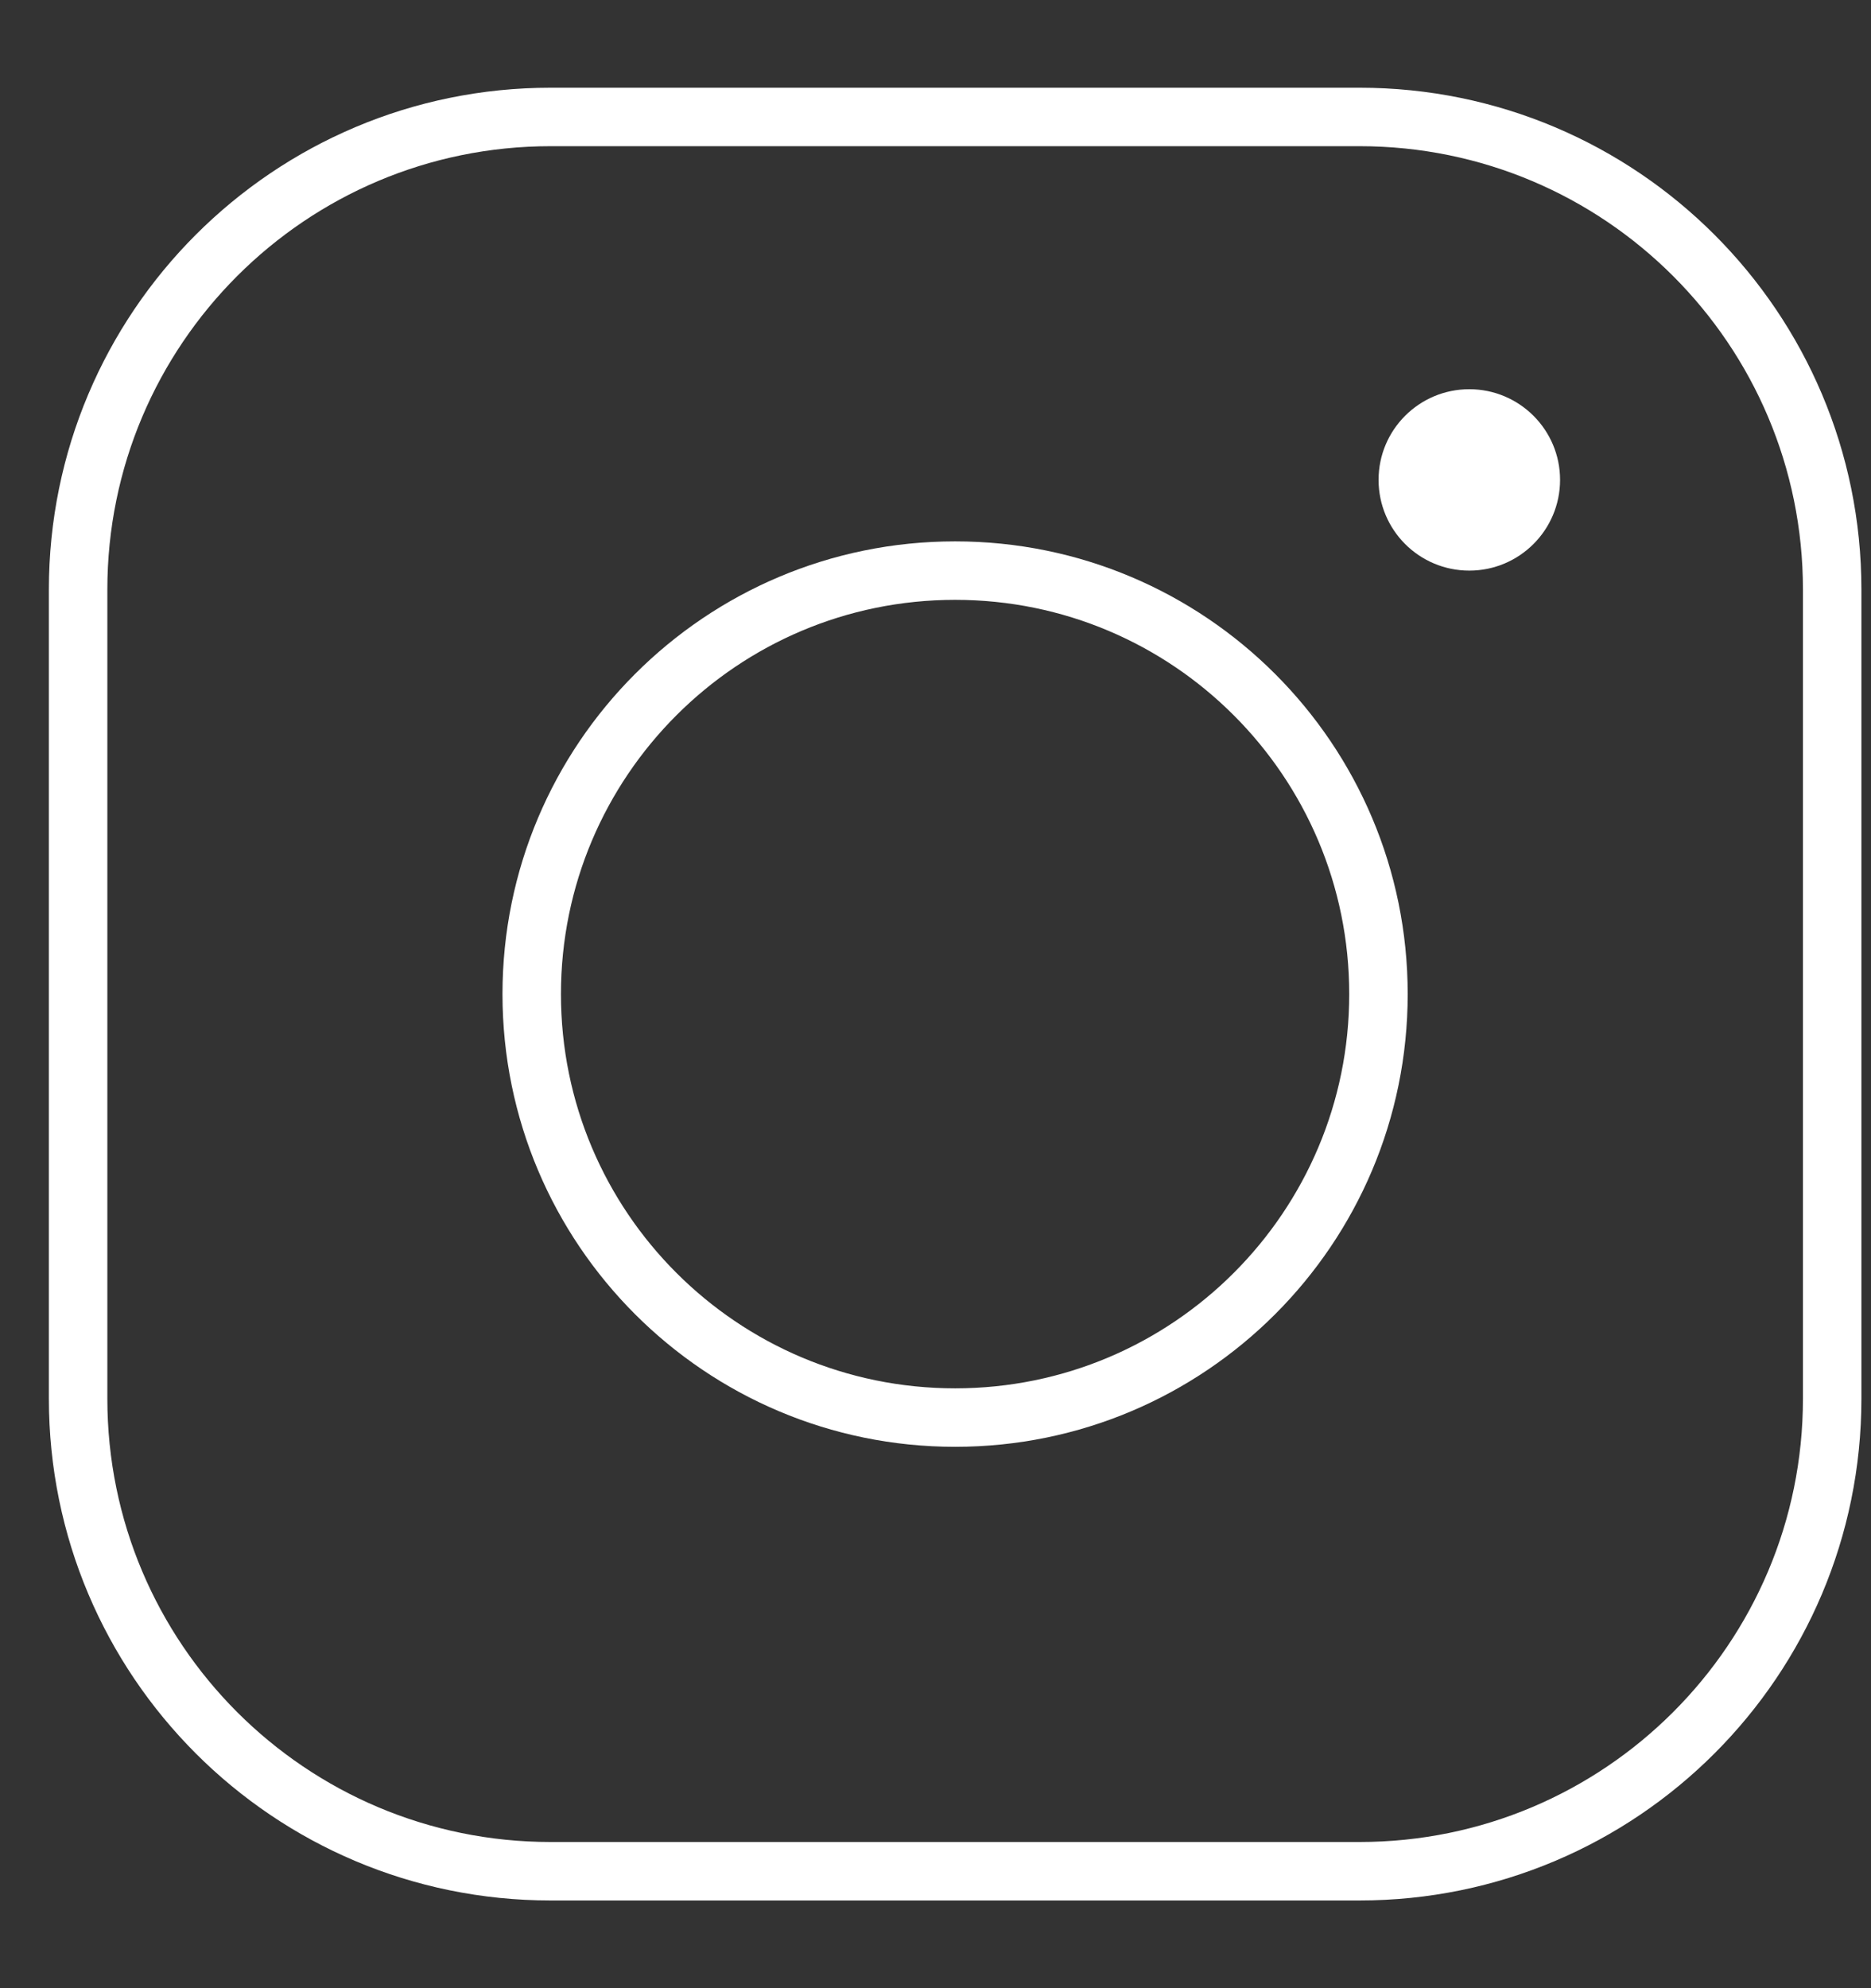 <?xml version="1.0" encoding="UTF-8"?> <svg xmlns="http://www.w3.org/2000/svg" width="16" height="17" viewBox="0 0 16 17" fill="none"><rect x="0" y="0" width="16" height="17" fill="#333333" stroke="none"/> <path d="M11.627 1H4.709C2.477 1 0.668 2.809 0.668 5.041V11.959C0.668 14.191 2.477 16 4.709 16H11.626C13.859 16 15.668 14.191 15.668 11.959V5.041C15.668 2.809 13.859 1 11.626 1H11.627Z" stroke="white" stroke-width="0.5" stroke-miterlimit="10"></path> <path d="M8.168 12.121C10.167 12.121 11.788 10.5 11.788 8.5C11.788 6.5 10.167 4.879 8.168 4.879C6.168 4.879 4.547 6.5 4.547 8.5C4.547 10.5 6.168 12.121 8.168 12.121Z" stroke="white" stroke-width="0.5" stroke-miterlimit="10"></path> <path d="M12.565 4.879C12.993 4.879 13.341 4.532 13.341 4.103C13.341 3.675 12.993 3.328 12.565 3.328C12.136 3.328 11.789 3.675 11.789 4.103C11.789 4.532 12.136 4.879 12.565 4.879Z" fill="white"></path> </svg> 